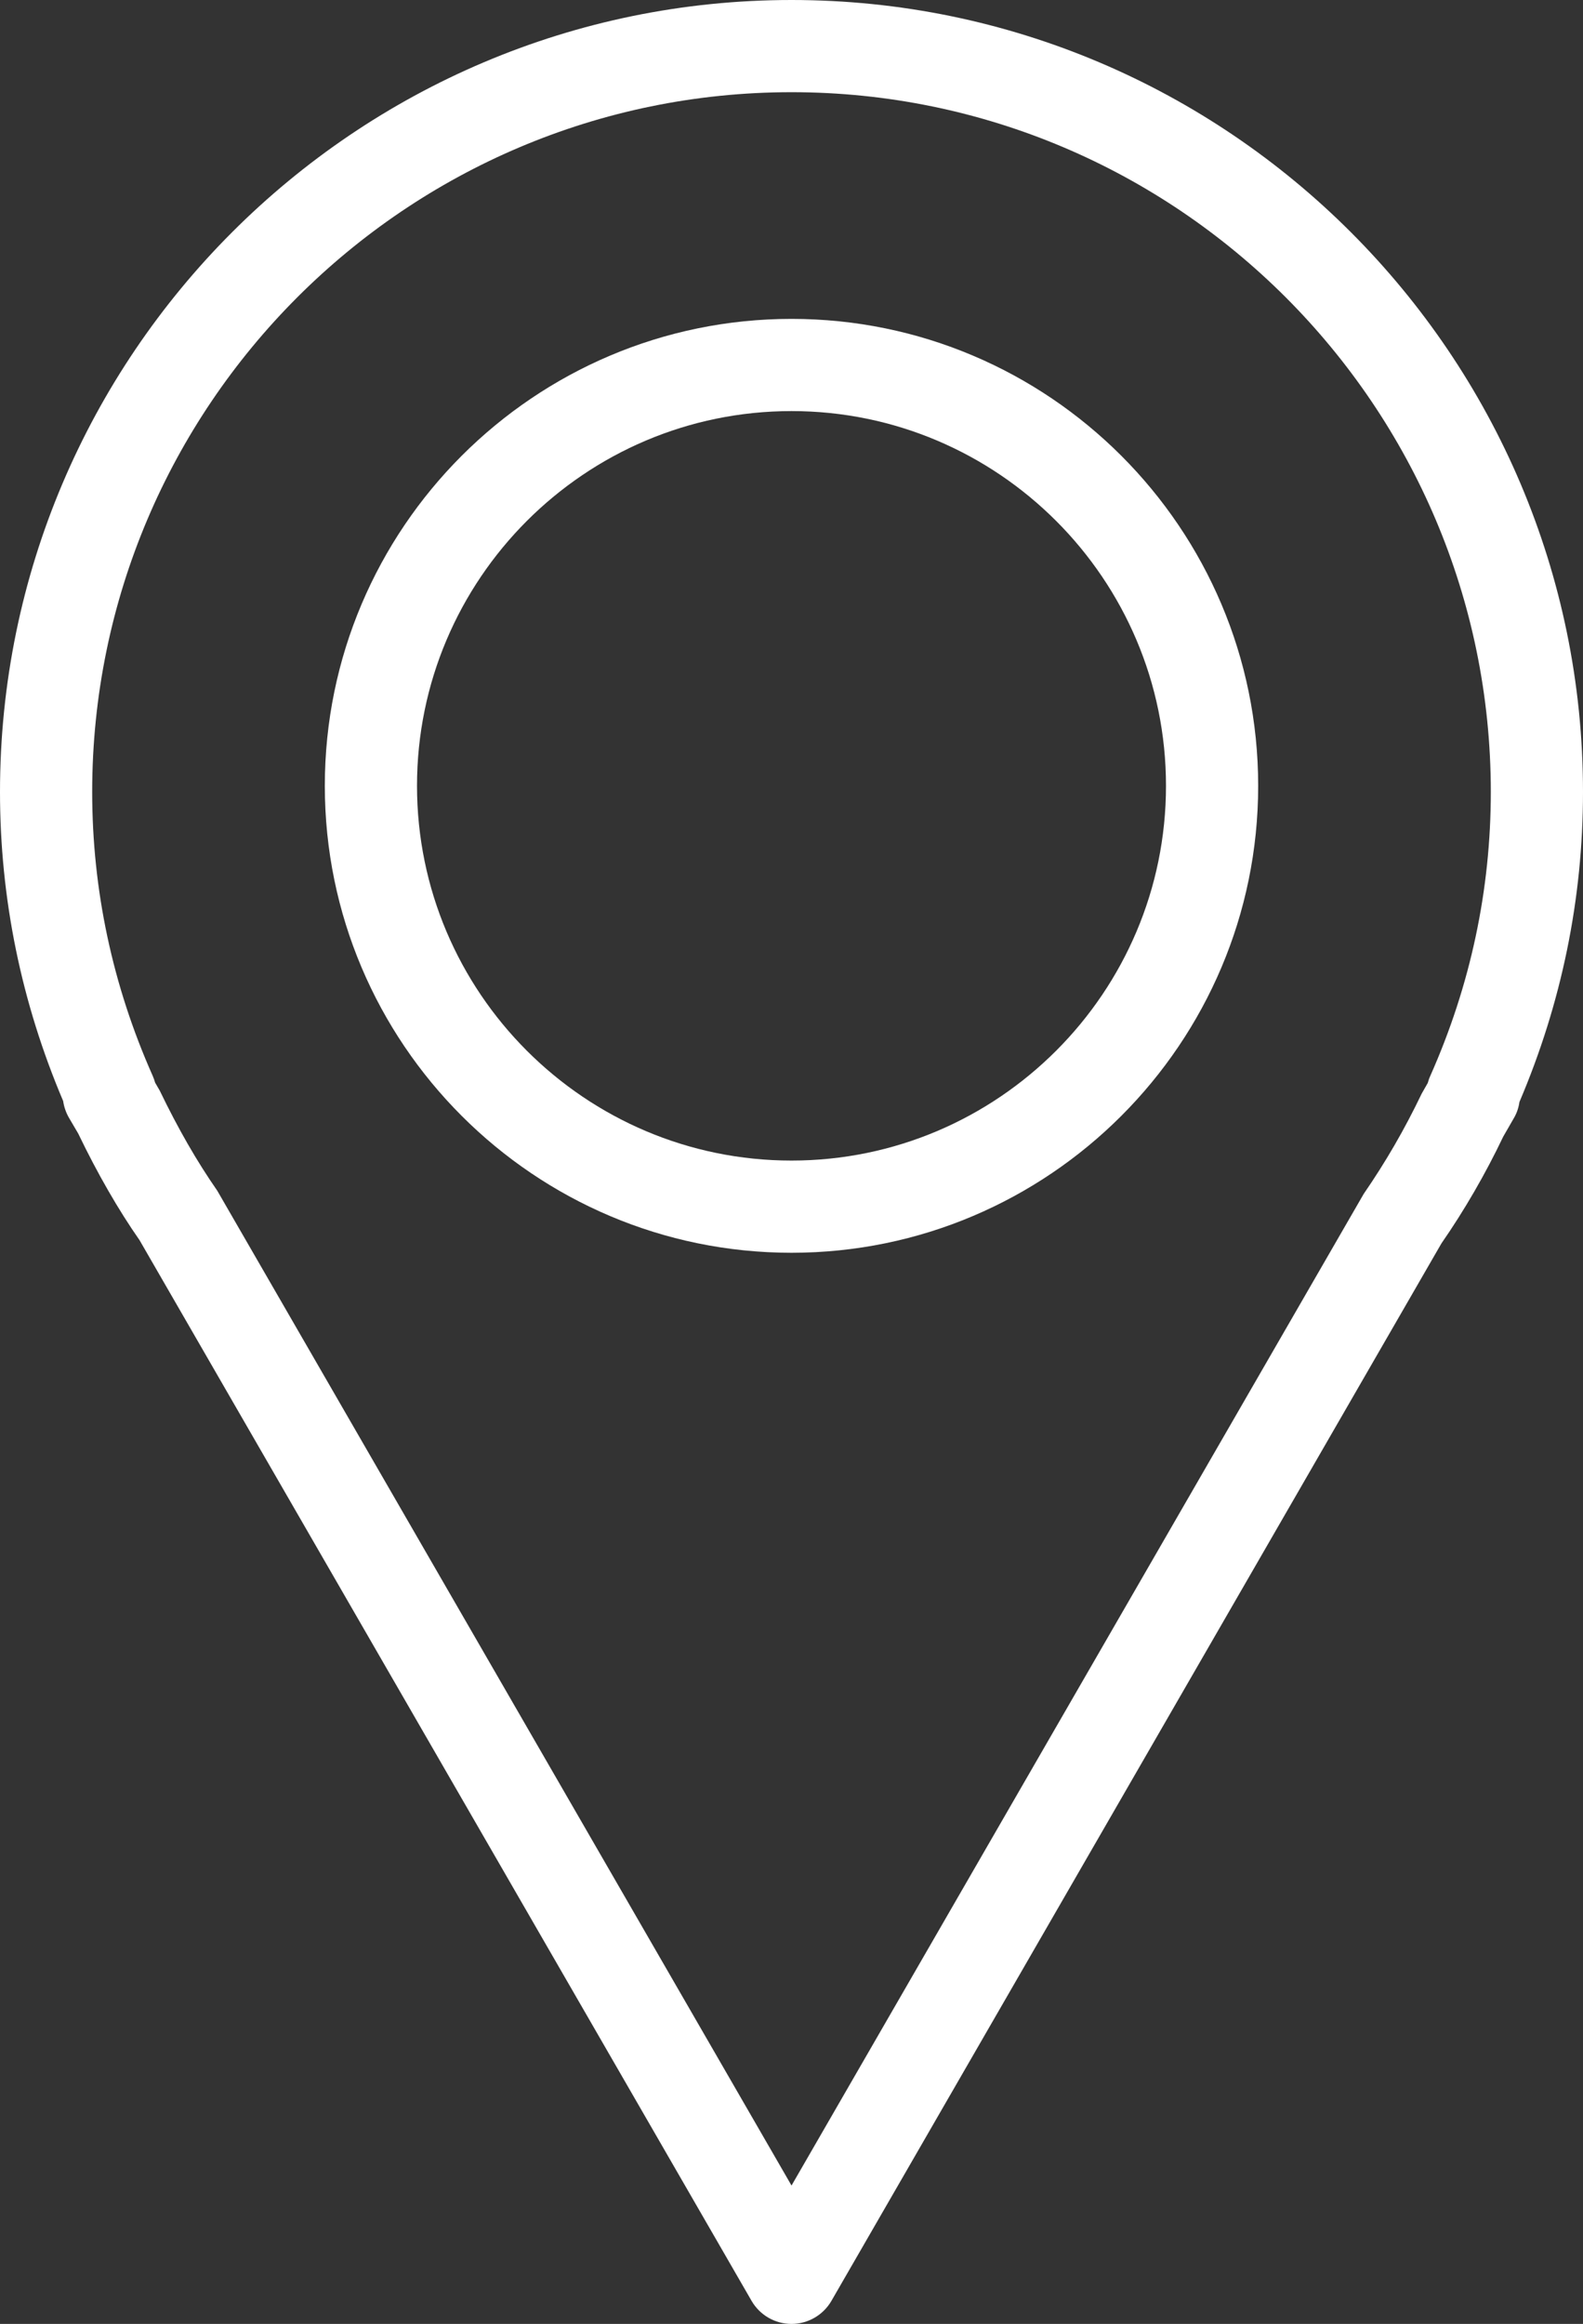 <?xml version="1.0" encoding="utf-8"?>
<!-- Generator: Adobe Illustrator 16.0.0, SVG Export Plug-In . SVG Version: 6.00 Build 0)  -->
<!DOCTYPE svg PUBLIC "-//W3C//DTD SVG 1.1//EN" "http://www.w3.org/Graphics/SVG/1.1/DTD/svg11.dtd">
<svg version="1.1" id="Layer_1" xmlns="http://www.w3.org/2000/svg" xmlns:xlink="http://www.w3.org/1999/xlink" x="0px" y="0px"
	 width="34.085px" height="50.008px" viewBox="0 0 34.085 50.008" enable-background="new 0 0 34.085 50.008" xml:space="preserve">
<rect x="0" y="0" width="34.085" height="50.008" fill="#333333" stroke="none"/>
<g>
	<defs>
		<rect id="SVGID_1_" width="34.084" height="50.008"/>
	</defs>
	<clipPath id="SVGID_2_">
		<use xlink:href="#SVGID_1_"  overflow="visible"/>
	</clipPath>
	<path clip-path="url(#SVGID_2_)" fill="#FFFFFF" d="M17.043,50.008c-0.355,0-0.682-0.189-0.86-0.496L3.004,26.686
		c-0.45-0.643-0.909-1.438-1.319-2.292L1.483,24.05c-0.064-0.112-0.105-0.233-0.123-0.357C0.458,21.571,0,19.335,0,17.042
		C0,7.646,7.645,0,17.043,0c9.396,0,17.042,7.646,17.042,17.042c0,2.301-0.461,4.544-1.369,6.672
		c-0.016,0.116-0.053,0.231-0.114,0.337l-0.236,0.41c-0.375,0.788-0.834,1.583-1.329,2.295L17.902,49.512
		C17.725,49.818,17.396,50.008,17.043,50.008 M3.34,23.297l0.099,0.171c0.399,0.827,0.804,1.529,1.239,2.154L17.043,47.03
		l12.319-21.337c0.479-0.696,0.885-1.398,1.249-2.158l0.132-0.232c0.014-0.052,0.031-0.103,0.054-0.152
		c0.865-1.945,1.303-4,1.303-6.11c0-8.303-6.755-15.057-15.057-15.057c-8.304,0-15.058,6.754-15.058,15.057
		c0,2.11,0.438,4.165,1.303,6.11C3.309,23.198,3.326,23.248,3.34,23.297"/>
	<path clip-path="url(#SVGID_2_)" fill="#FFFFFF" d="M17.043,26.958c-5.542,0-10.049-4.508-10.049-10.048
		c0-5.541,4.508-10.048,10.049-10.048c5.541,0,10.048,4.507,10.048,10.048C27.091,22.45,22.584,26.958,17.043,26.958 M17.043,8.846
		c-4.447,0-8.064,3.617-8.064,8.064c0,4.447,3.617,8.064,8.064,8.064c4.445,0,8.063-3.617,8.063-8.064
		C25.106,12.463,21.488,8.846,17.043,8.846"/>
</g>
</svg>
